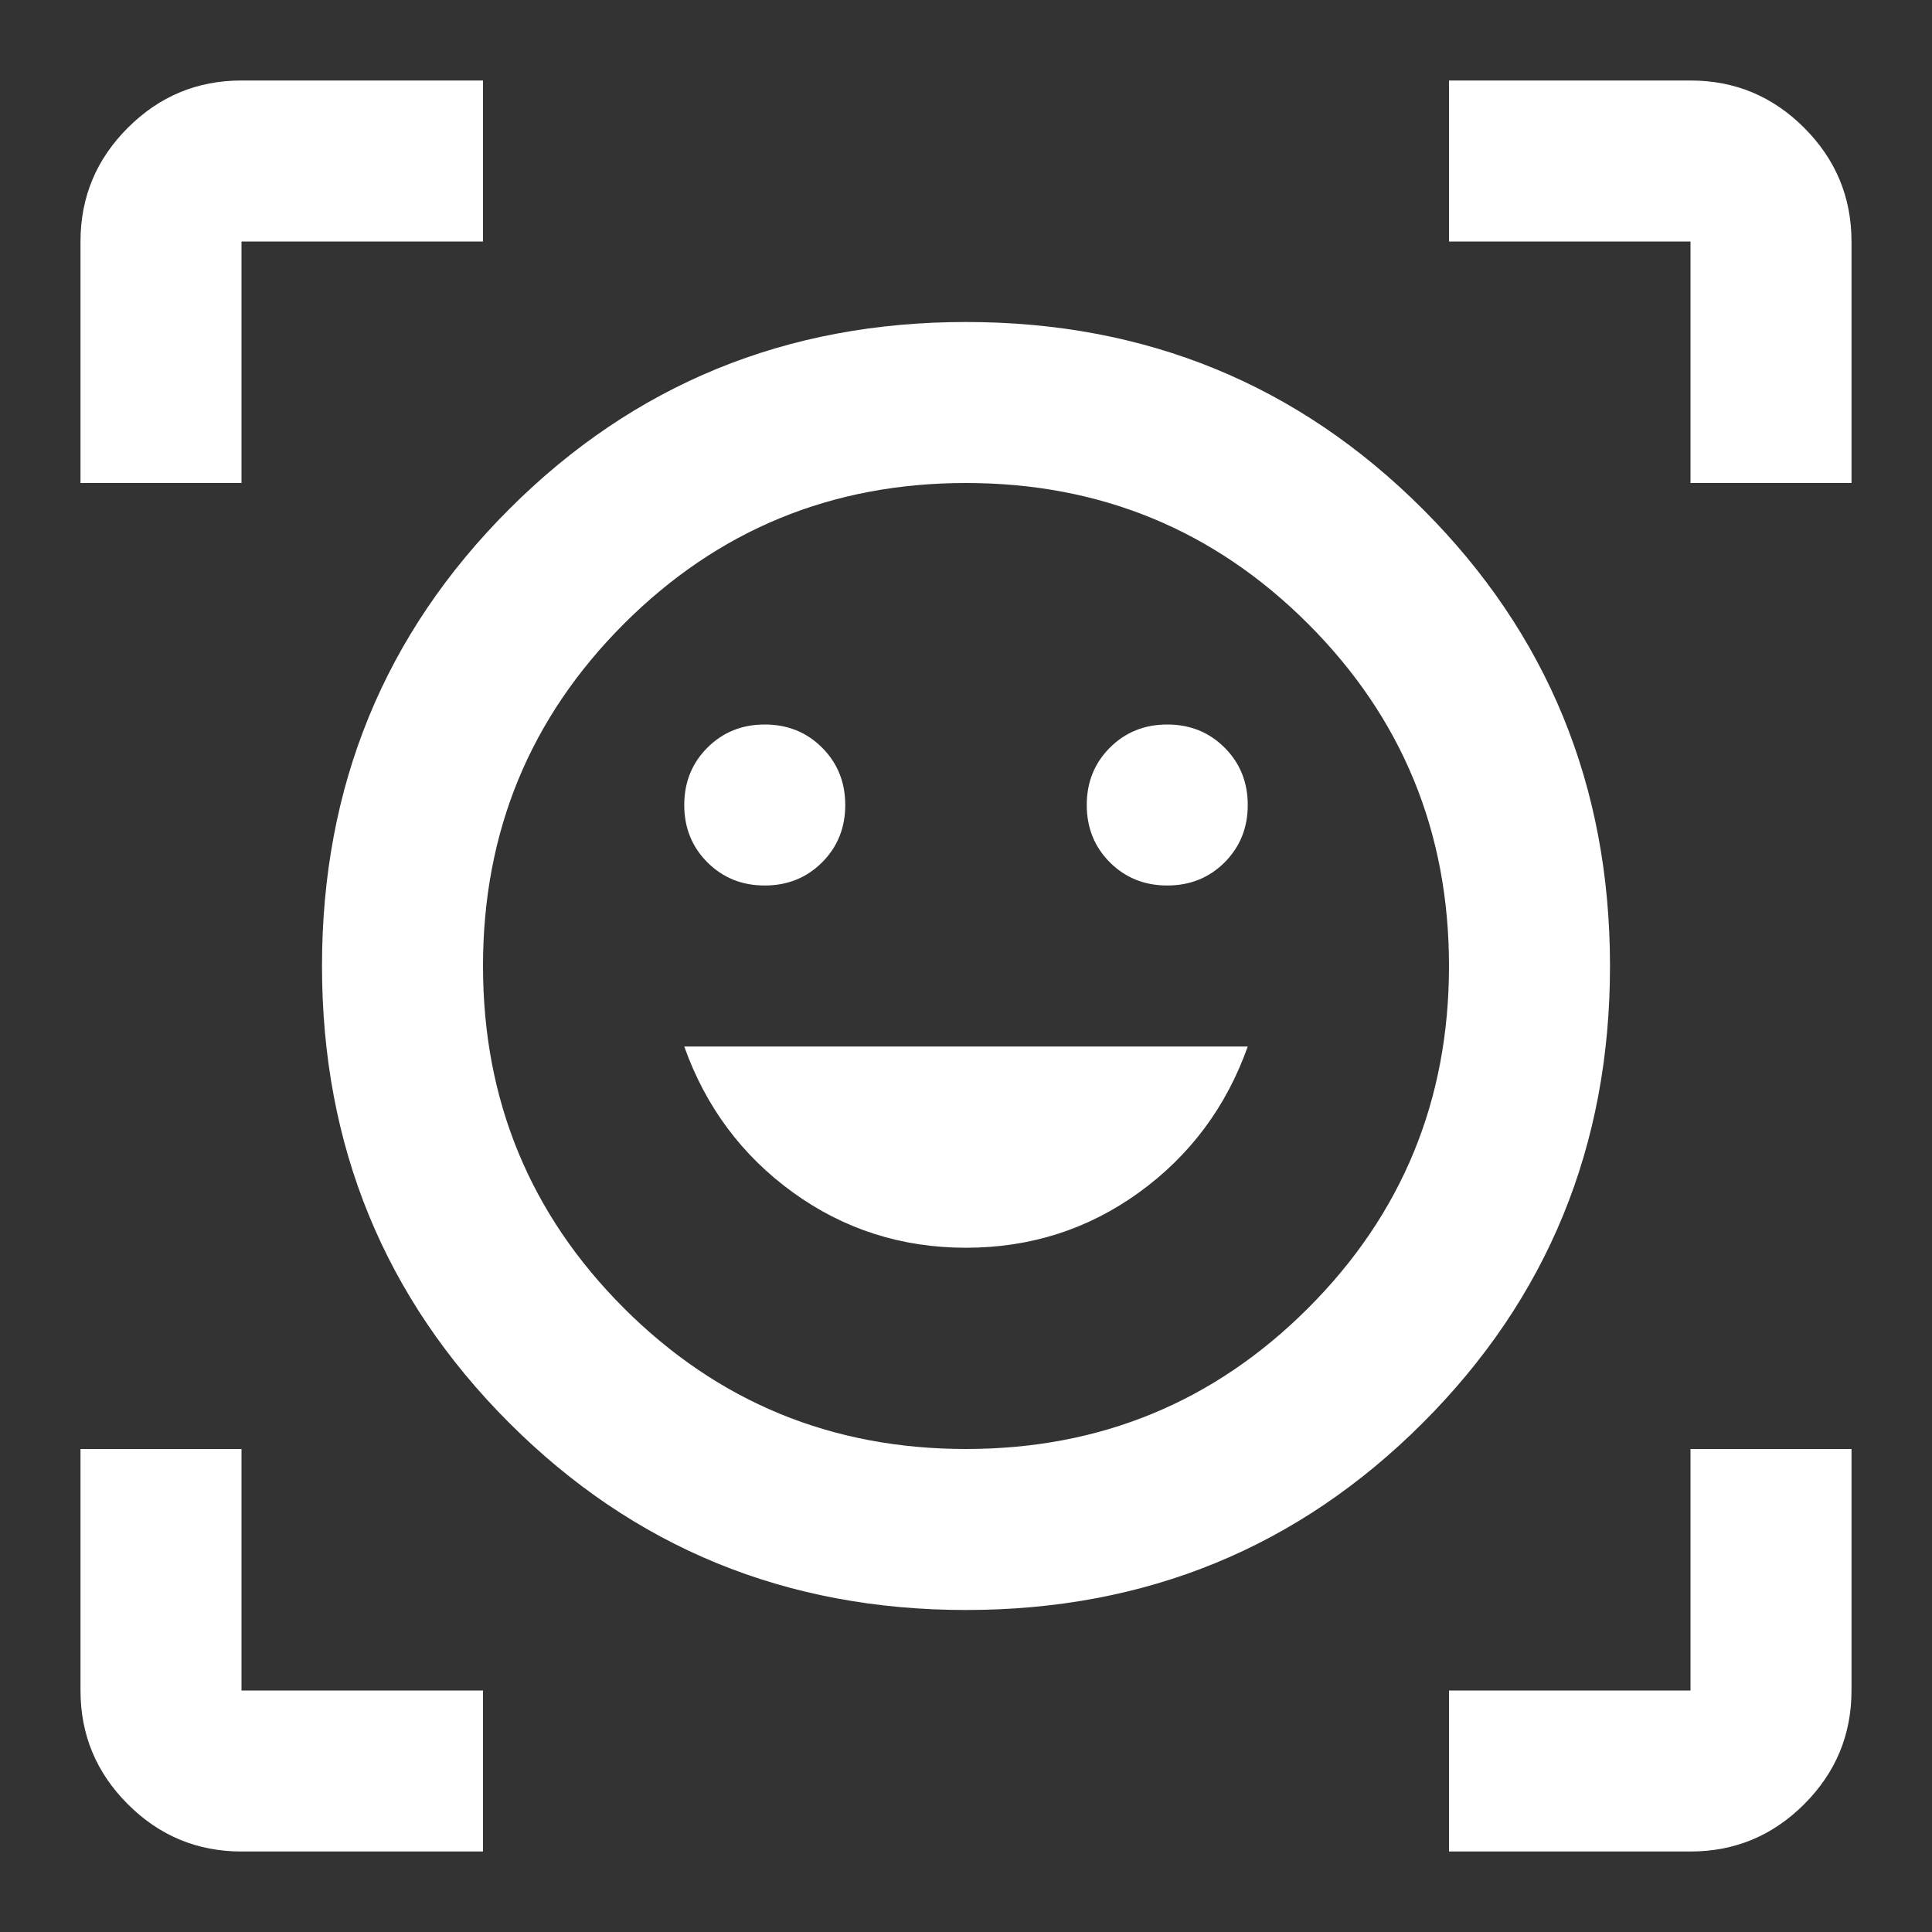 <svg width="72" height="72" viewBox="0 0 72 72" fill="none" xmlns="http://www.w3.org/2000/svg">
<rect x="0" y="0" width="72" height="72" fill="#333333" stroke="none"/>
<mask id="mask0_5_252" style="mask-type:alpha" maskUnits="userSpaceOnUse" x="0" y="0" width="72" height="72">
<rect width="72" height="72" fill="#D9D9D9"/>
</mask>
<g mask="url(#mask0_5_252)">
<path d="M36 12C42.7 12 48.375 14.325 53.025 18.975C57.675 23.625 60 29.3 60 36C60 42.7 57.675 48.375 53.025 53.025C48.375 57.675 42.7 60 36 60C29.3 60 23.625 57.675 18.975 53.025C14.325 48.375 12 42.7 12 36C12 29.3 14.325 23.625 18.975 18.975C23.625 14.325 29.3 12 36 12ZM36 54C41 54 45.25 52.25 48.75 48.75C52.25 45.25 54 41 54 36C54 31 52.25 26.75 48.75 23.25C45.25 19.75 41 18 36 18C31 18 26.75 19.75 23.25 23.25C19.75 26.75 18 31 18 36C18 41 19.75 45.25 23.25 48.75C26.75 52.25 31 54 36 54ZM36 46.5C38.4 46.5 40.55 45.812 42.45 44.438C44.35 43.062 45.7 41.25 46.5 39H25.5C26.3 41.25 27.65 43.062 29.55 44.438C31.45 45.812 33.6 46.5 36 46.5ZM25.5 30C25.5 30.85 25.788 31.562 26.363 32.138C26.938 32.712 27.65 33 28.5 33C29.35 33 30.062 32.712 30.637 32.138C31.212 31.562 31.5 30.85 31.5 30C31.5 29.15 31.212 28.438 30.637 27.863C30.062 27.288 29.35 27 28.5 27C27.65 27 26.938 27.288 26.363 27.863C25.788 28.438 25.5 29.15 25.5 30ZM40.5 30C40.5 30.85 40.788 31.562 41.362 32.138C41.938 32.712 42.65 33 43.5 33C44.35 33 45.062 32.712 45.638 32.138C46.212 31.562 46.5 30.85 46.5 30C46.5 29.15 46.212 28.438 45.638 27.863C45.062 27.288 44.35 27 43.5 27C42.65 27 41.938 27.288 41.362 27.863C40.788 28.438 40.5 29.15 40.5 30ZM3 18V9C3 7.35 3.587 5.938 4.763 4.763C5.938 3.587 7.35 3 9 3H18V9H9V18H3ZM18 69H9C7.35 69 5.938 68.412 4.763 67.237C3.587 66.062 3 64.65 3 63V54H9V63H18V69ZM54 69V63H63V54H69V63C69 64.65 68.412 66.062 67.237 67.237C66.062 68.412 64.65 69 63 69H54ZM63 18V9H54V3H63C64.65 3 66.062 3.587 67.237 4.763C68.412 5.938 69 7.35 69 9V18H63Z" fill="white"/>
</g>
</svg>
